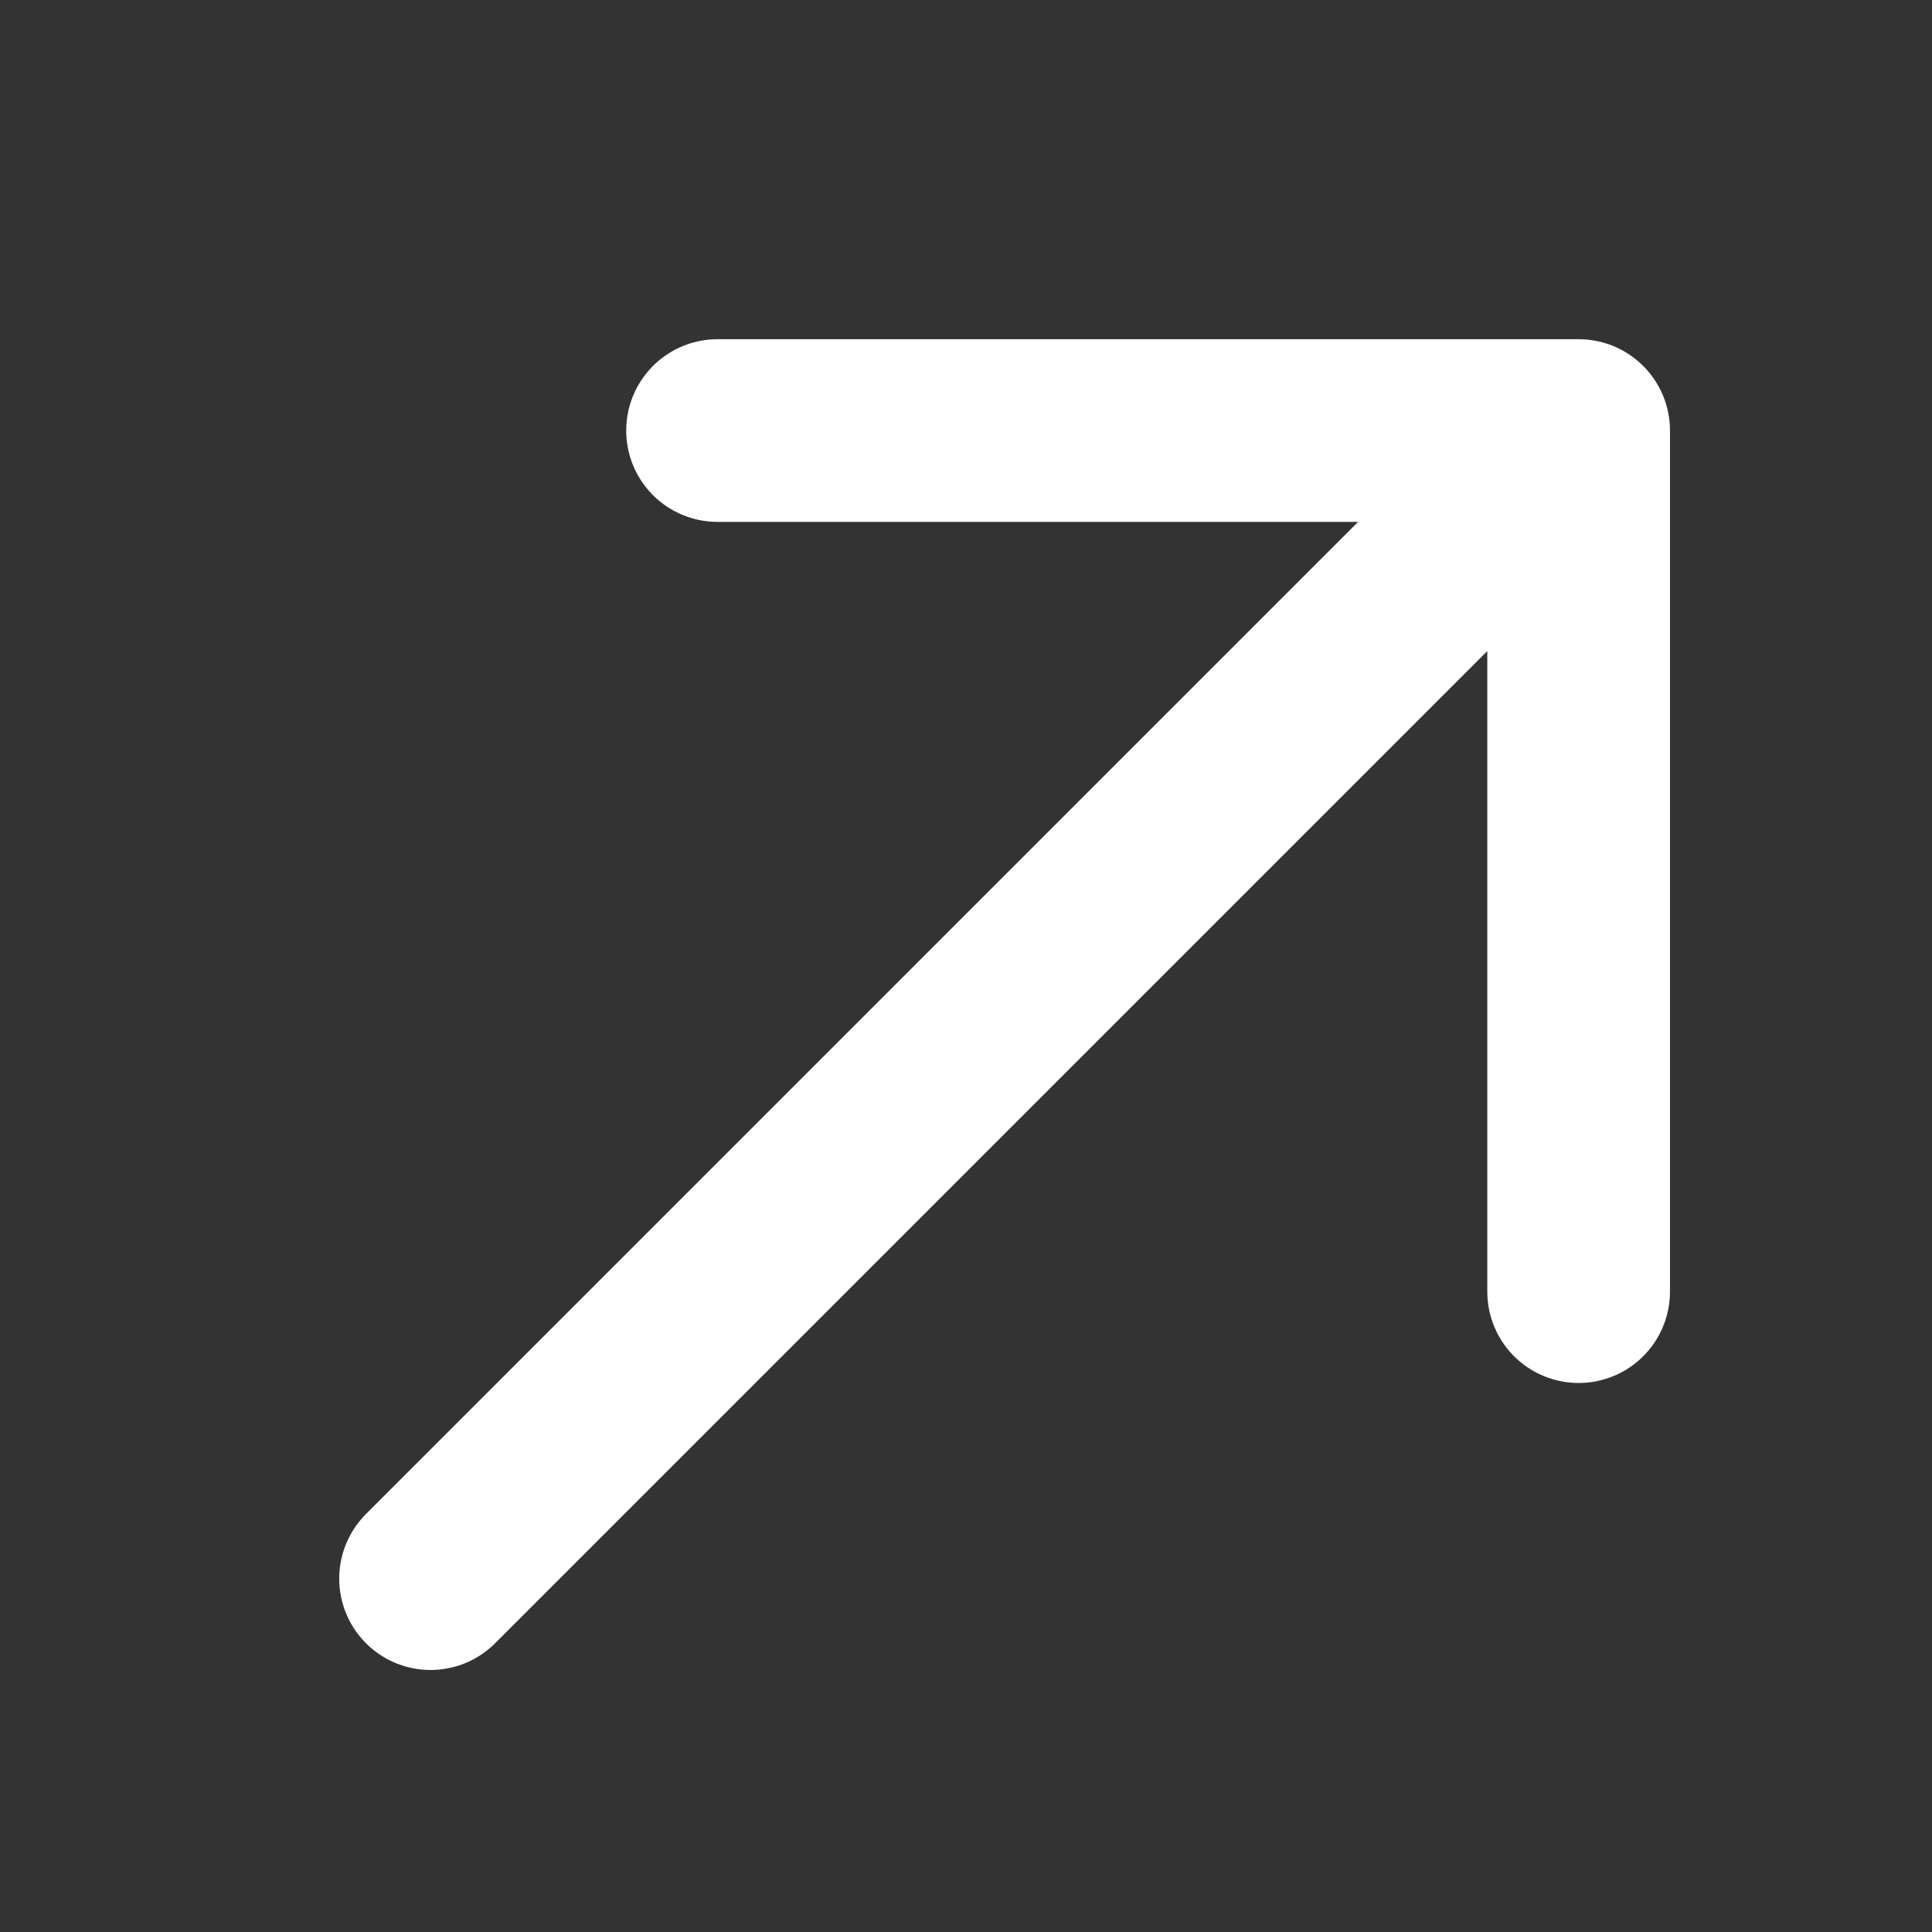 <svg width="20" height="20" viewBox="0 0 20 20" fill="none" xmlns="http://www.w3.org/2000/svg">
<rect x="0" y="0" width="20" height="20" fill="#333333" stroke="none"/>
<path d="M4.457 16.342L16.342 4.457M16.342 4.457L16.342 13.371M16.342 4.457L7.428 4.457" stroke="white" stroke-width="1.891" stroke-linecap="round" stroke-linejoin="round"/>
</svg>
